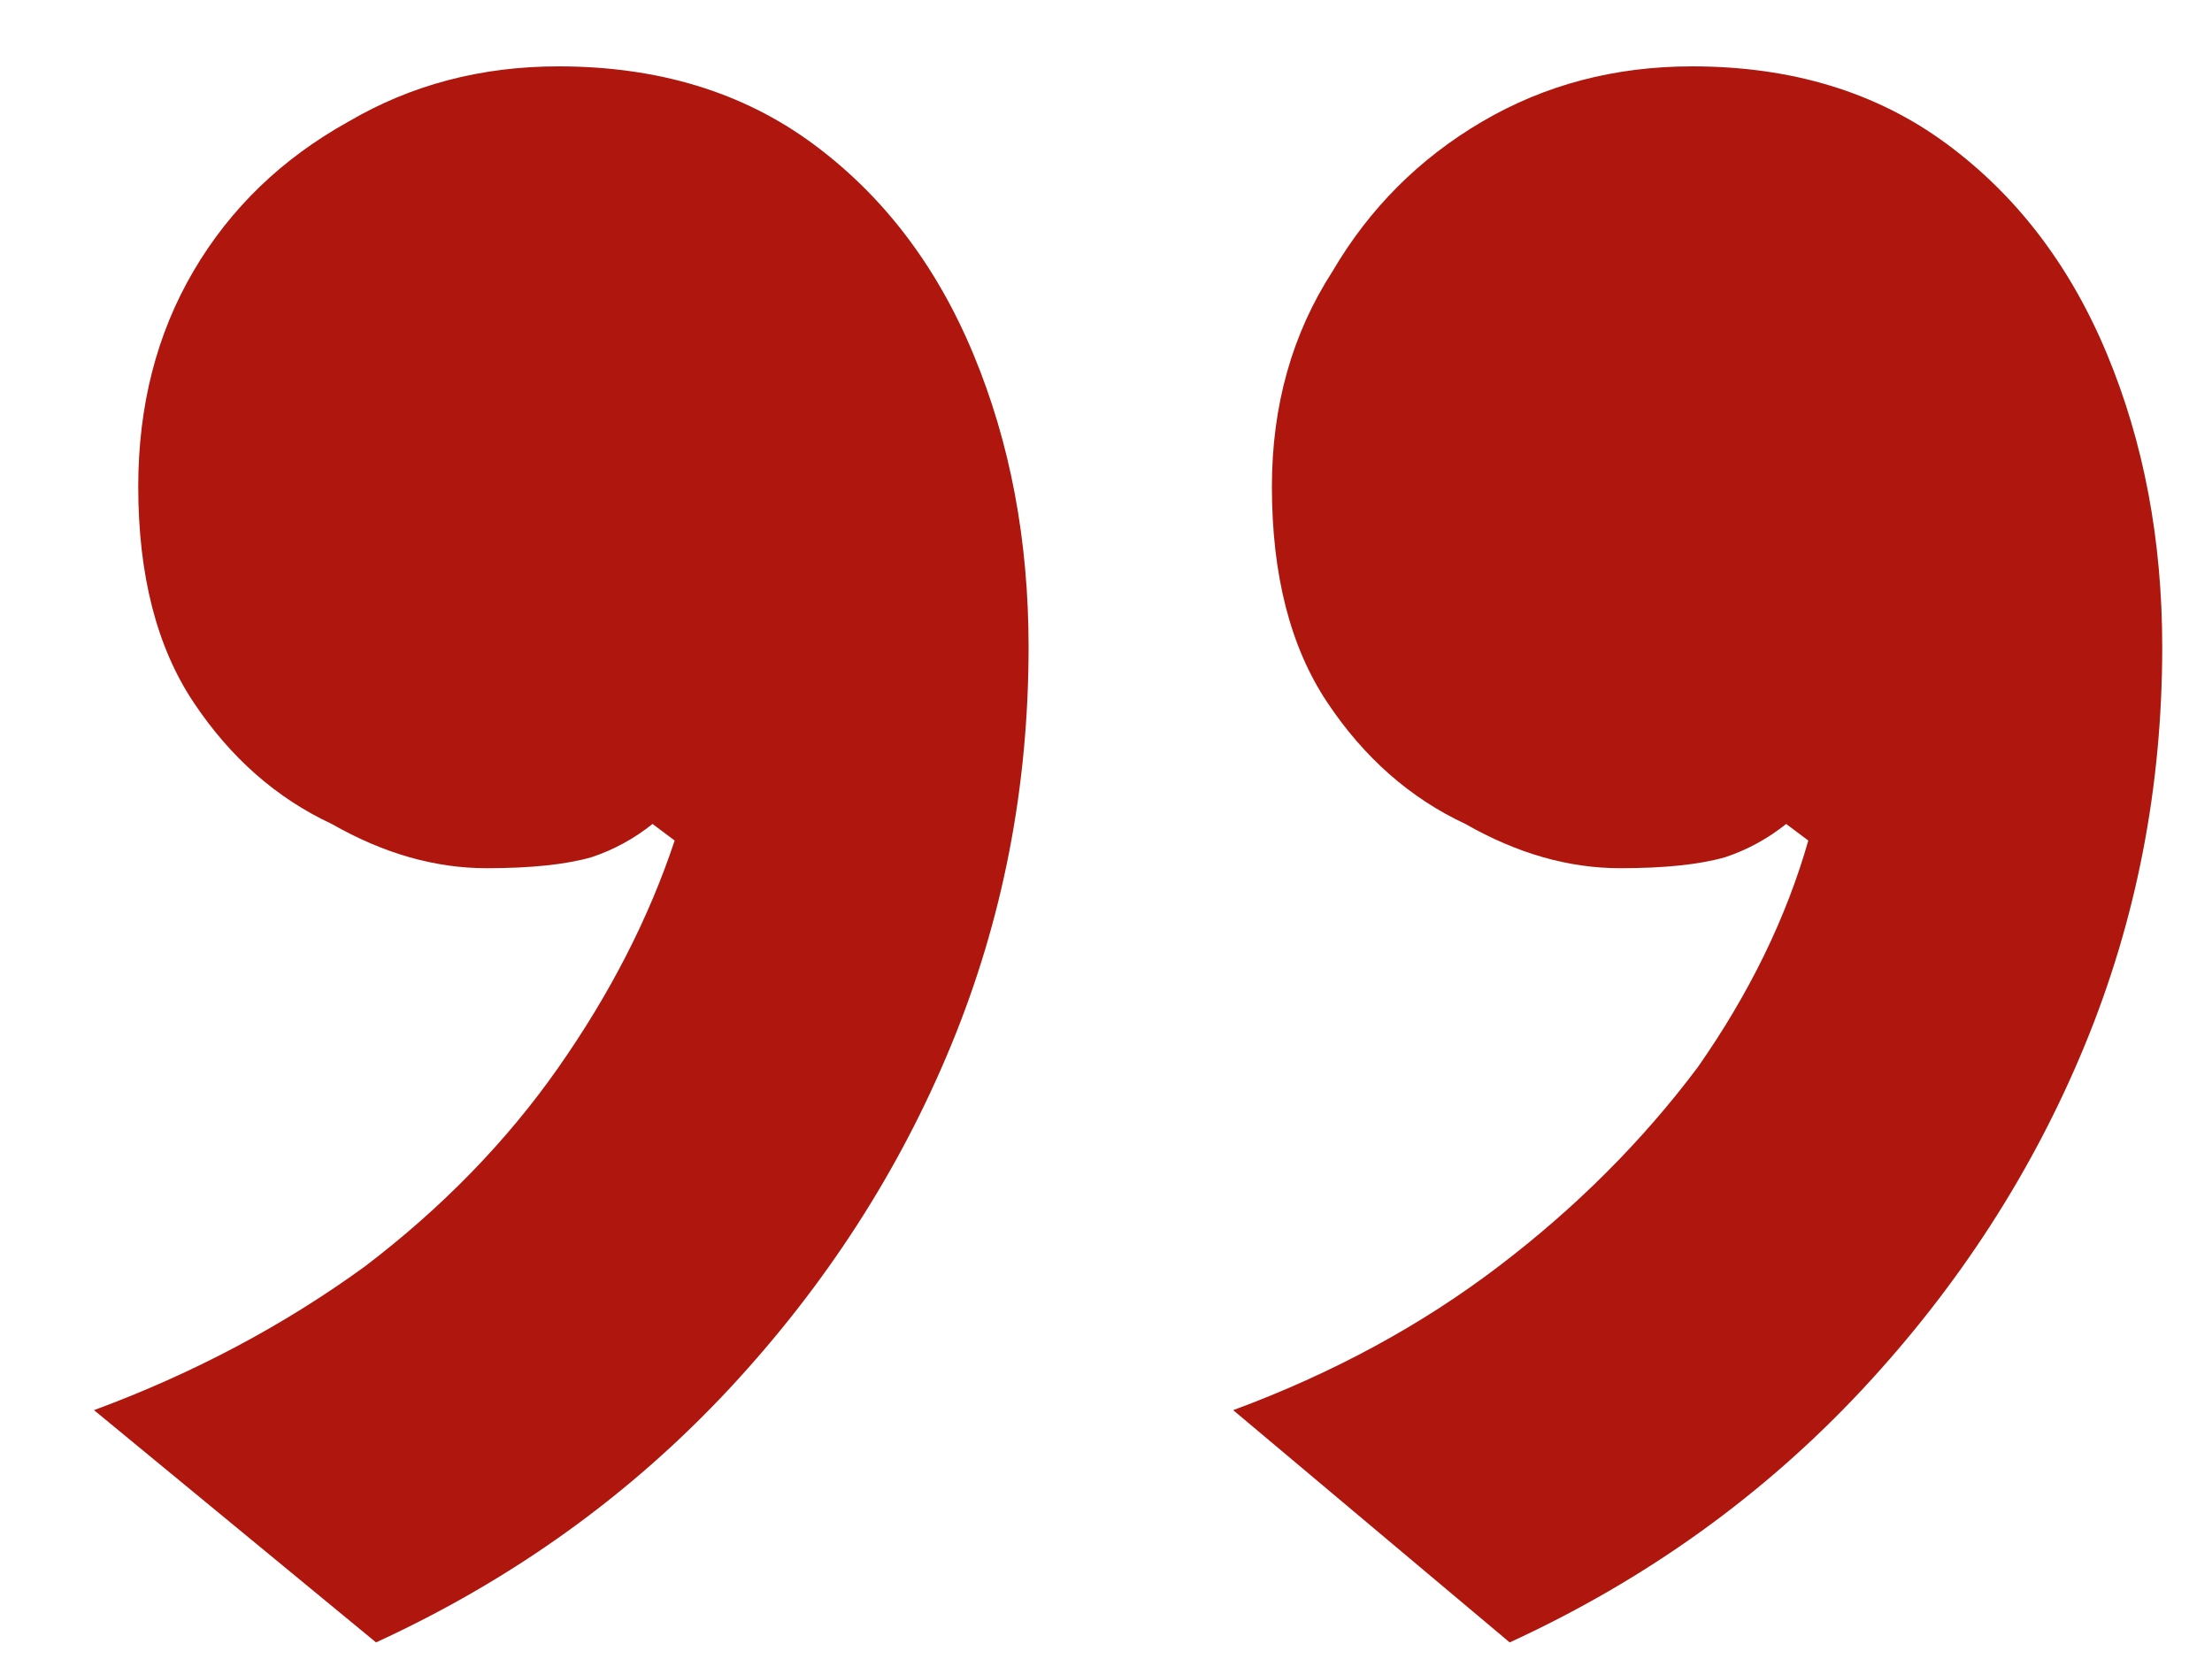<?xml version="1.0" encoding="UTF-8"?>
<svg xmlns="http://www.w3.org/2000/svg" width="20" height="15" viewBox="0 0 20 15" fill="none">
  <path d="M15.3 0.6C16.2 0.6 16.967 0.833 17.6 1.3C18.233 1.767 18.717 2.4 19.05 3.2C19.383 4 19.55 4.883 19.55 5.85C19.55 7.117 19.317 8.317 18.85 9.45C18.383 10.583 17.717 11.617 16.85 12.55C15.95 13.517 14.883 14.283 13.65 14.85L11.15 12.75C12.05 12.417 12.85 11.983 13.55 11.45C14.25 10.917 14.85 10.317 15.35 9.65C15.817 8.983 16.15 8.3 16.35 7.6L16.15 7.45C15.983 7.583 15.8 7.683 15.6 7.75C15.367 7.817 15.05 7.85 14.65 7.85C14.183 7.85 13.717 7.717 13.25 7.45C12.75 7.217 12.333 6.85 12 6.35C11.667 5.85 11.5 5.2 11.5 4.4C11.5 3.667 11.683 3.017 12.05 2.45C12.383 1.883 12.833 1.433 13.4 1.1C13.967 0.767 14.6 0.6 15.3 0.6ZM5.05 0.6C5.95 0.6 6.717 0.833 7.35 1.3C7.983 1.767 8.467 2.4 8.8 3.2C9.133 4 9.3 4.883 9.3 5.85C9.3 7.117 9.067 8.317 8.6 9.45C8.133 10.583 7.467 11.617 6.6 12.55C5.7 13.517 4.633 14.283 3.4 14.85L0.85 12.75C1.75 12.417 2.567 11.983 3.3 11.45C4 10.917 4.583 10.317 5.05 9.65C5.517 8.983 5.867 8.3 6.1 7.6L5.9 7.45C5.733 7.583 5.55 7.683 5.35 7.75C5.117 7.817 4.8 7.85 4.4 7.85C3.933 7.85 3.467 7.717 3 7.45C2.5 7.217 2.083 6.85 1.75 6.35C1.417 5.85 1.25 5.2 1.25 4.4C1.25 3.667 1.417 3.017 1.75 2.45C2.083 1.883 2.55 1.433 3.15 1.1C3.717 0.767 4.35 0.6 5.05 0.6Z" fill="#AF170E"></path>
</svg>
